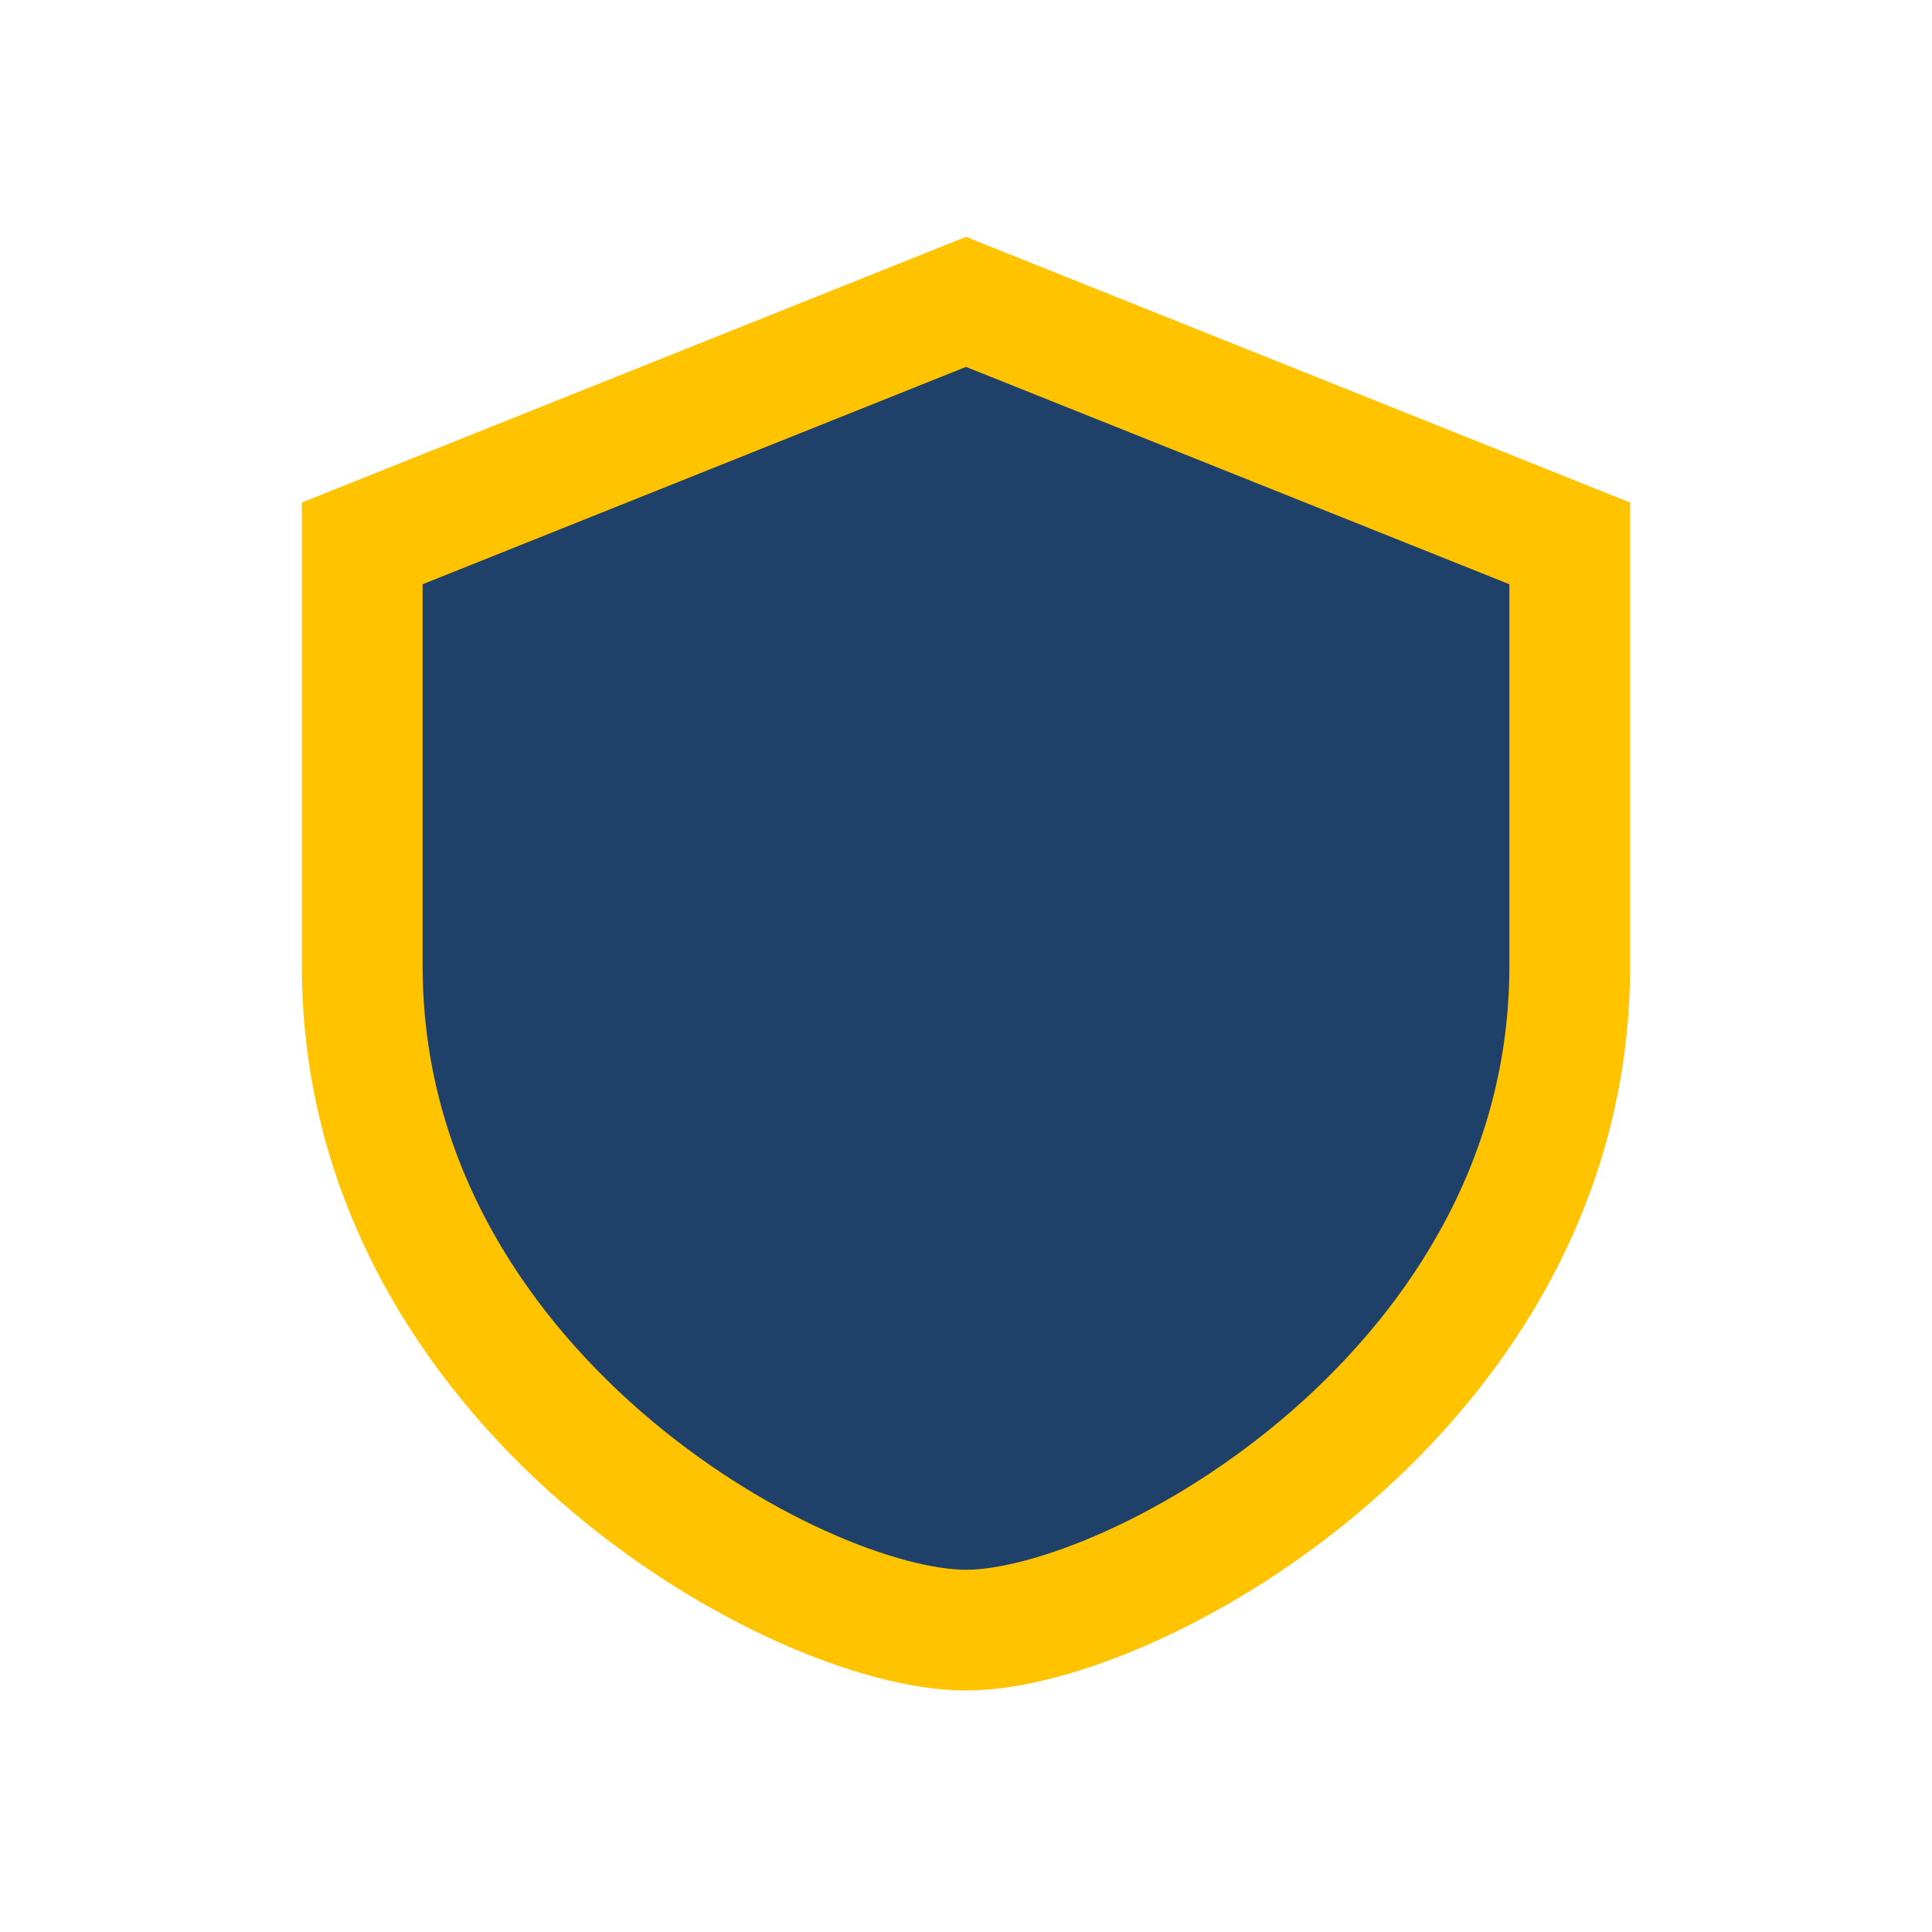 <?xml version="1.0" encoding="UTF-8"?>
<svg xmlns="http://www.w3.org/2000/svg" width="32" height="32" viewBox="0 0 32 32"><path d="M16 5l10 4v7c0 7-7.2 11-10 11S6 23 6 16V9z" fill="#1f4068" stroke="#ffc300" stroke-width="2"/></svg>